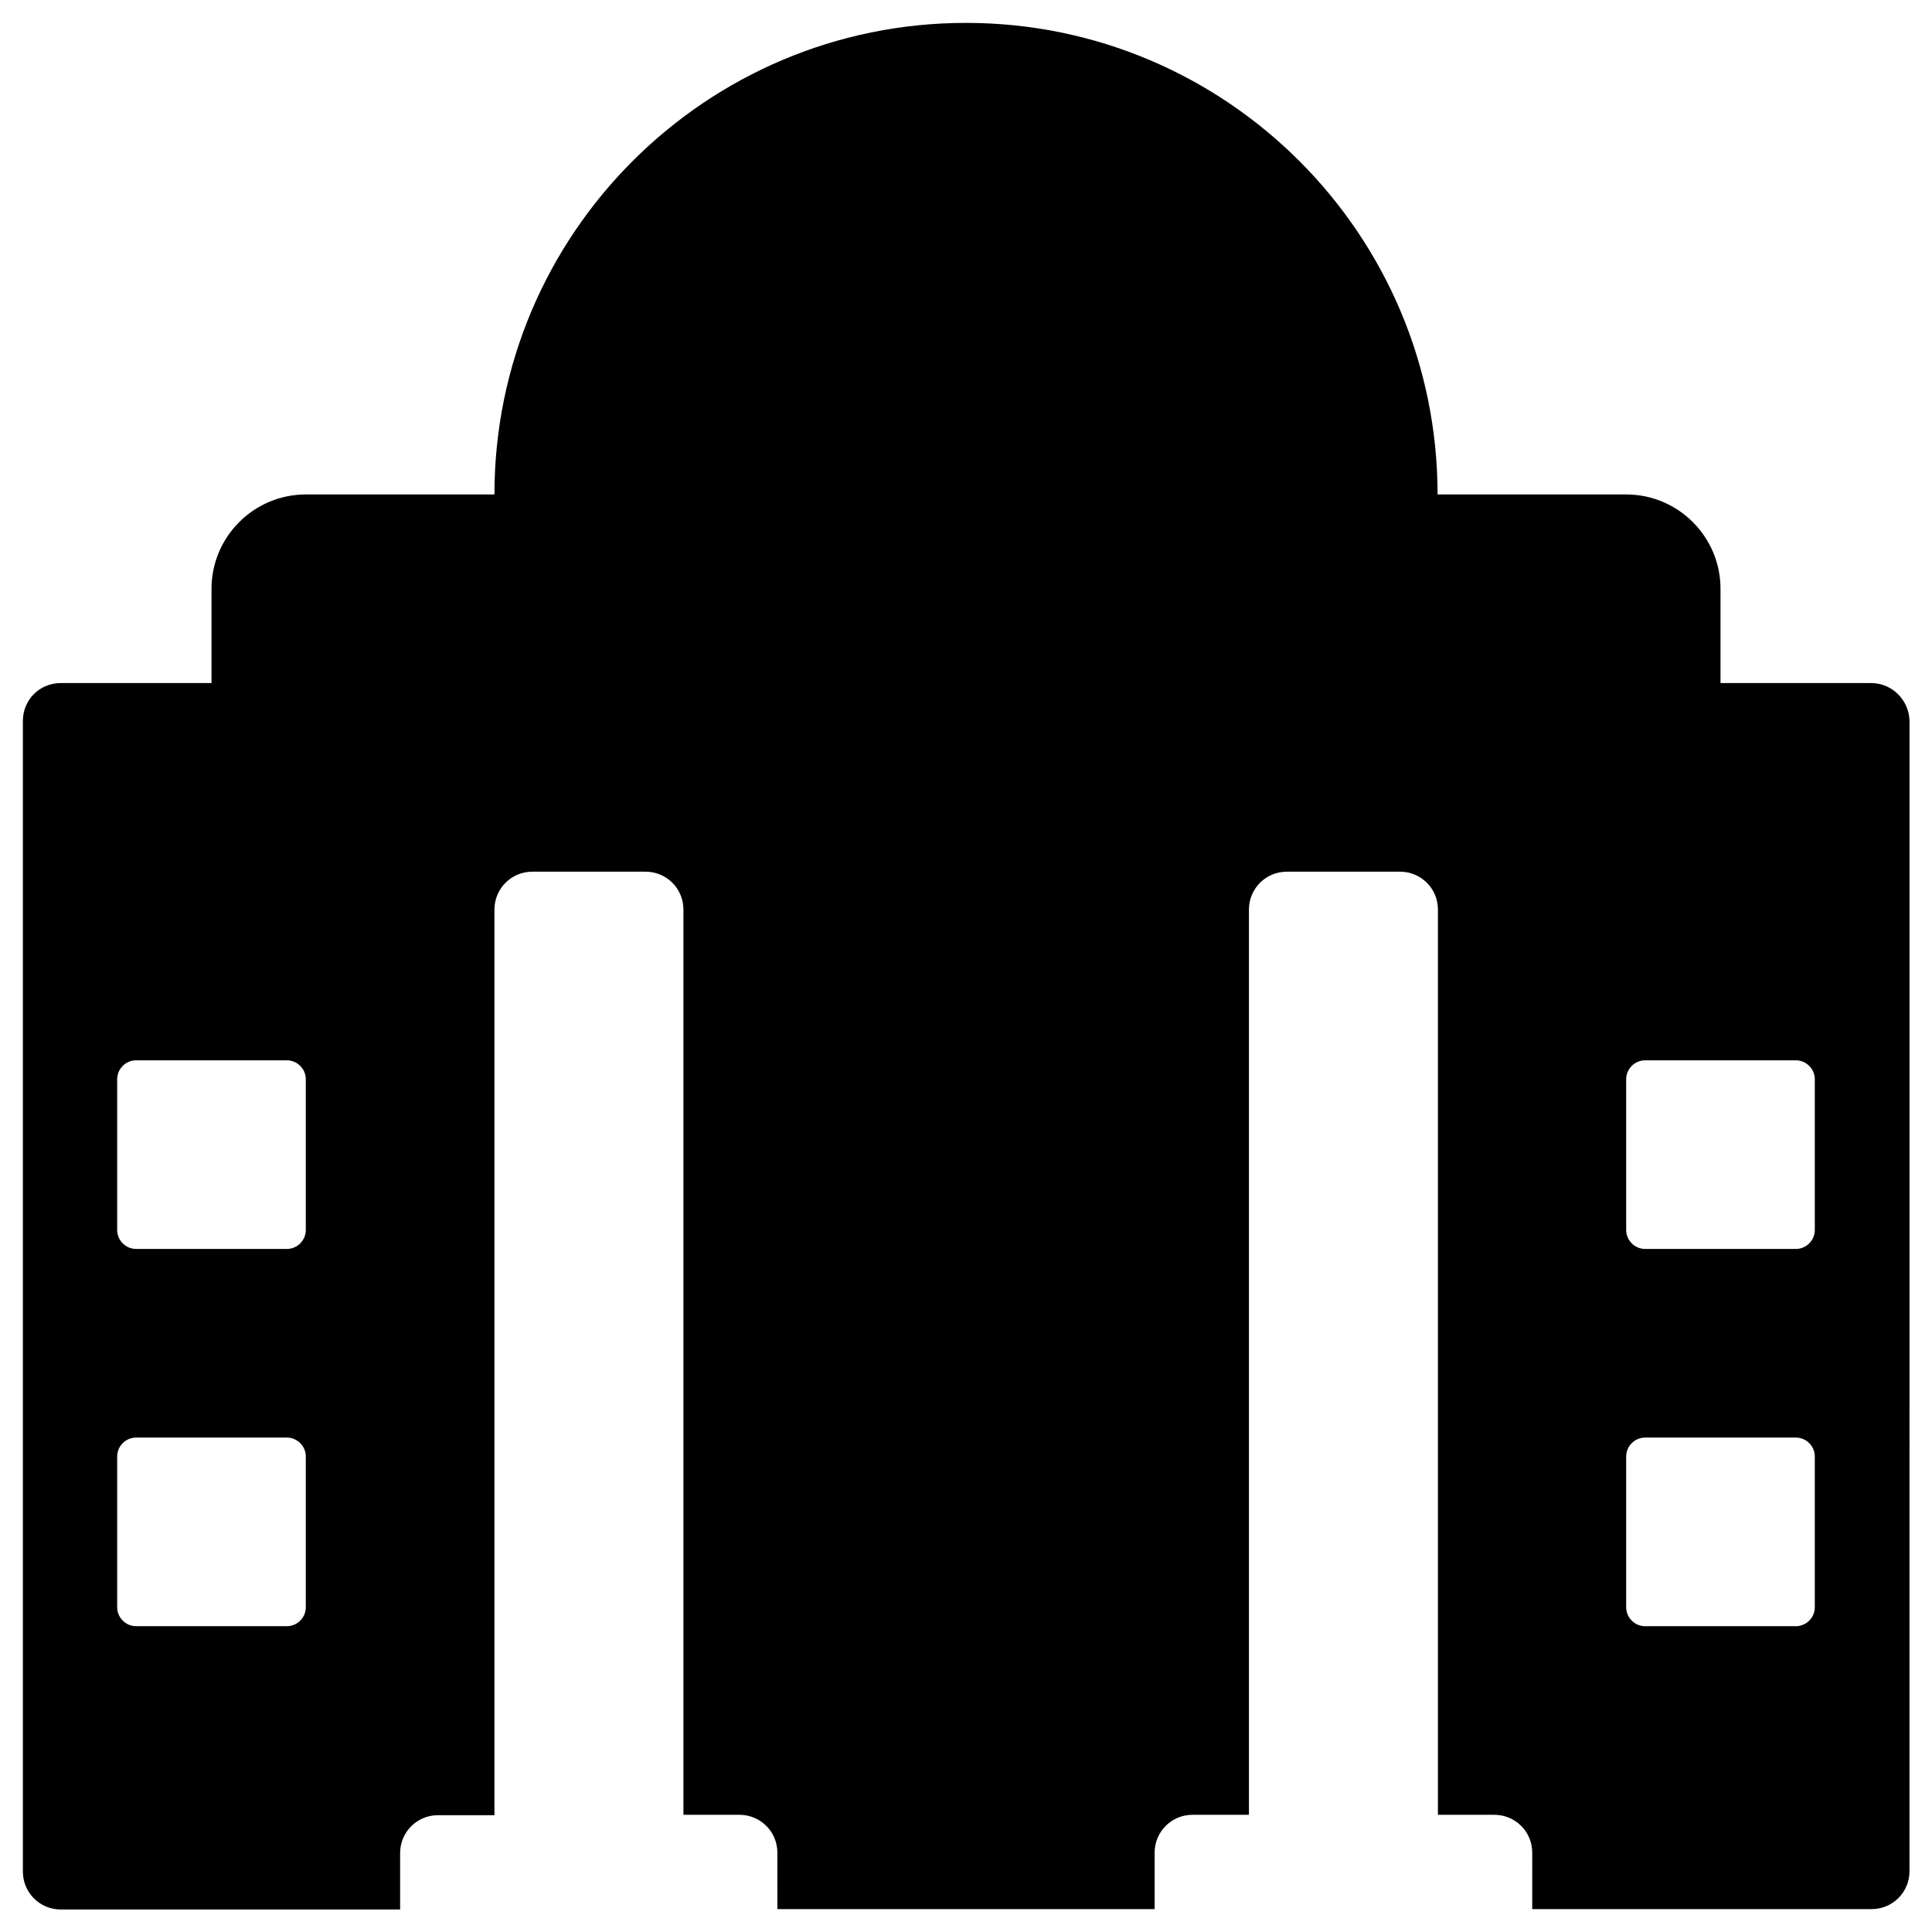 <?xml version="1.0" encoding="UTF-8"?>
<!-- Uploaded to: SVG Repo, www.svgrepo.com, Generator: SVG Repo Mixer Tools -->
<svg fill="#000000" width="800px" height="800px" version="1.1" viewBox="144 144 512 512" xmlns="http://www.w3.org/2000/svg">
 <path d="m639.9 325.02h-39.949v-24.992c0-13.777-11.219-24.992-24.992-24.992h-49.988c0-68.98-55.992-124.97-124.97-124.97-68.98 0-124.97 55.988-124.97 124.97h-49.988c-13.777 0-24.992 11.219-24.992 24.992v24.992h-39.953c-5.609 0-10.035 4.43-10.035 10.039v304.94c0 5.512 4.43 10.035 10.035 10.035h89.938v-14.957c0-5.512 4.43-10.035 10.035-10.035h14.961v-240c0-5.512 4.43-10.035 10.035-10.035h30.012c5.512 0 10.035 4.43 10.035 10.035v239.9h14.859c5.512 0 10.035 4.43 10.035 10.035l0.004 14.957h99.977v-14.957c0-5.512 4.43-10.035 10.035-10.035h14.957v-239.9c0-5.512 4.43-10.035 10.035-10.035h30.012c5.512 0 10.035 4.43 10.035 10.035v239.9h14.957c5.512 0 10.035 4.43 10.035 10.035l0.004 14.957h89.938c5.512 0 10.035-4.43 10.035-10.035l0.004-304.84c-0.102-5.512-4.625-10.039-10.137-10.039zm-414.86 244.92c0 2.754-2.262 5.019-5.019 5.019l-39.949-0.004c-2.754 0-5.019-2.262-5.019-5.019v-39.949c0-2.754 2.262-5.019 5.019-5.019h39.949c2.754 0 5.019 2.262 5.019 5.019zm0-99.977c0 2.754-2.262 5.019-5.019 5.019h-39.949c-2.754 0-5.019-2.262-5.019-5.019v-39.949c0-2.754 2.262-5.019 5.019-5.019h39.949c2.754 0 5.019 2.262 5.019 5.019zm399.9 99.977c0 2.754-2.262 5.019-5.019 5.019h-39.949c-2.754 0-5.019-2.262-5.019-5.019v-39.949c0-2.754 2.262-5.019 5.019-5.019h39.949c2.754 0 5.019 2.262 5.019 5.019zm0-99.977c0 2.754-2.262 5.019-5.019 5.019h-39.949c-2.754 0-5.019-2.262-5.019-5.019v-39.949c0-2.754 2.262-5.019 5.019-5.019h39.949c2.754 0 5.019 2.262 5.019 5.019z"/>
</svg>